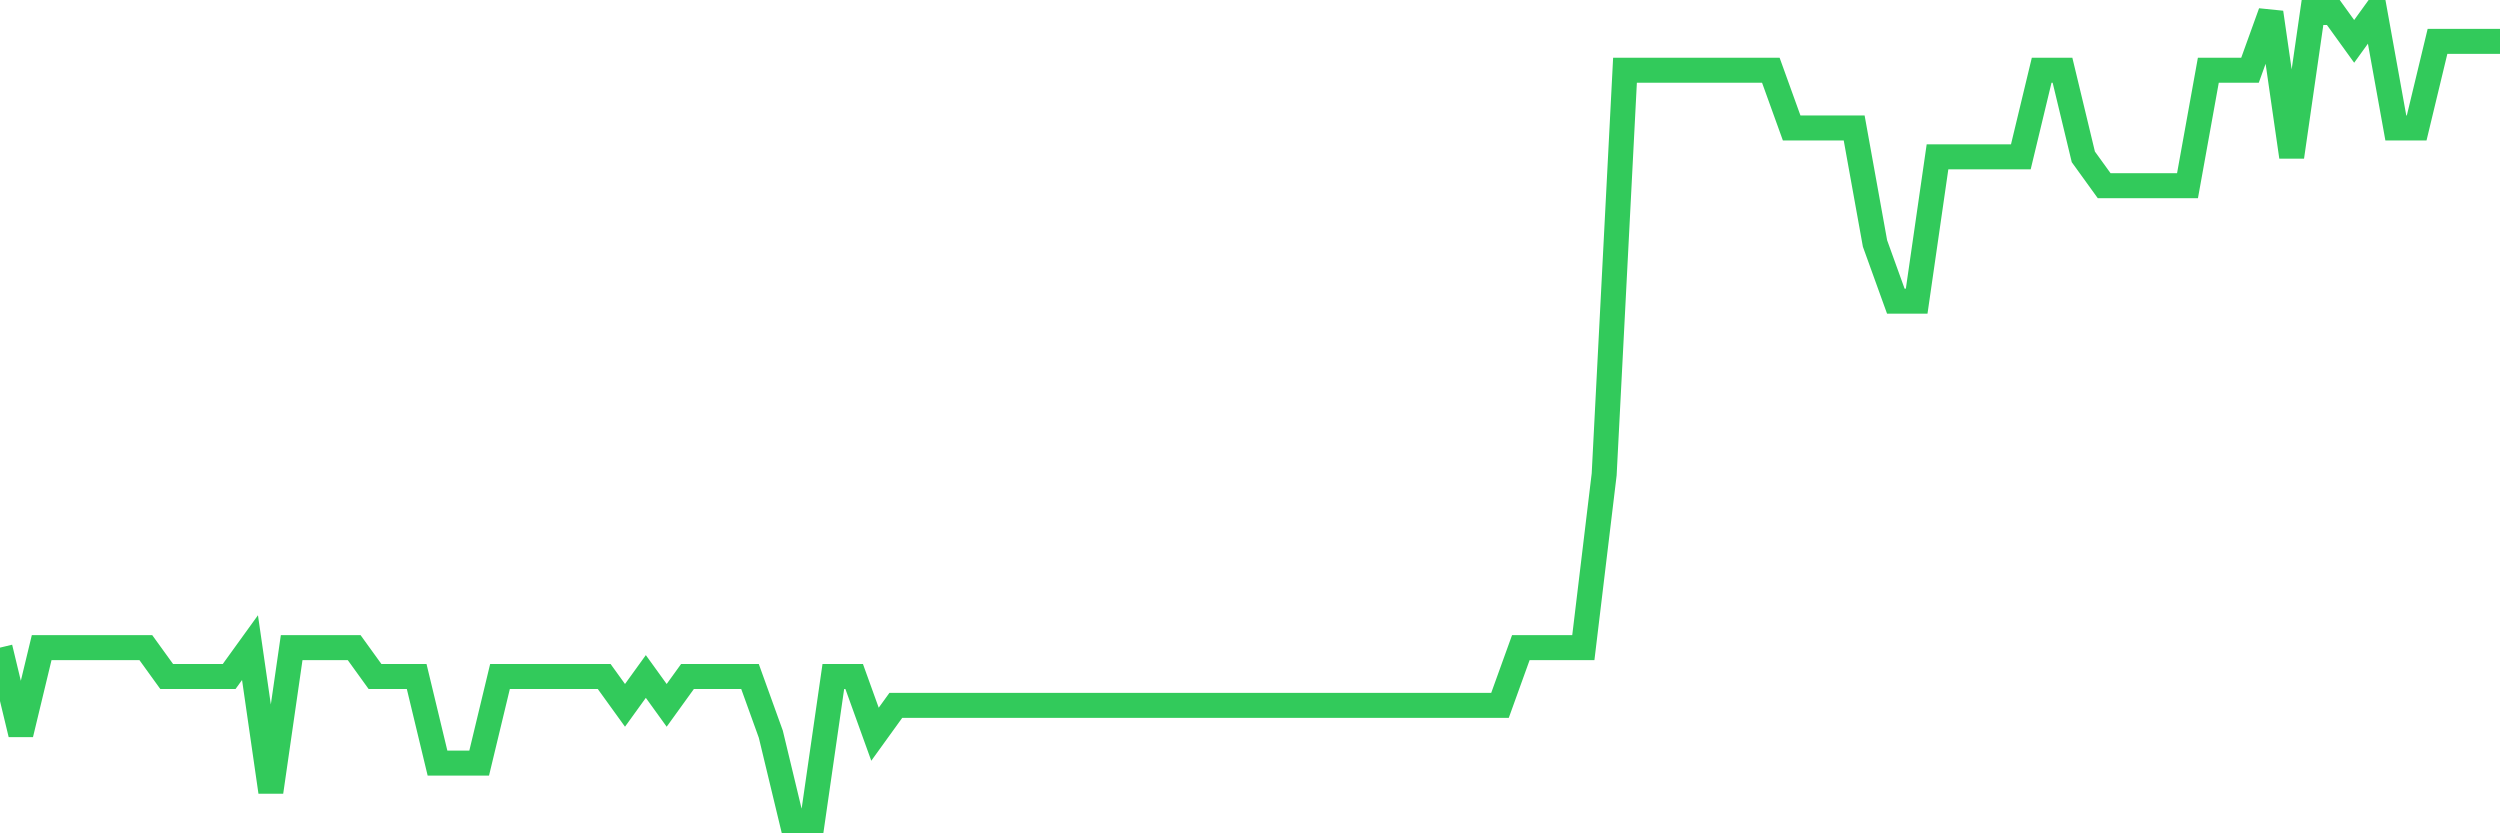<svg
  xmlns="http://www.w3.org/2000/svg"
  xmlns:xlink="http://www.w3.org/1999/xlink"
  width="120"
  height="40"
  viewBox="0 0 120 40"
  preserveAspectRatio="none"
>
  <polyline
    points="0,31.086 1,35.243 2,31.086 3,31.086 4,31.086 5,31.086 6,31.086 7,31.086 8,32.471 9,32.471 10,32.471 11,32.471 12,31.086 13,38.014 14,31.086 15,31.086 16,31.086 17,31.086 18,32.471 19,32.471 20,32.471 21,36.629 22,36.629 23,36.629 24,32.471 25,32.471 26,32.471 27,32.471 28,32.471 29,32.471 30,33.857 31,32.471 32,33.857 33,32.471 34,32.471 35,32.471 36,32.471 37,35.243 38,39.4 39,39.4 40,32.471 41,32.471 42,35.243 43,33.857 44,33.857 45,33.857 46,33.857 47,33.857 48,33.857 49,33.857 50,33.857 51,33.857 52,33.857 53,33.857 54,33.857 55,33.857 56,33.857 57,33.857 58,33.857 59,33.857 60,33.857 61,33.857 62,33.857 63,33.857 64,33.857 65,33.857 66,33.857 67,33.857 68,33.857 69,33.857 70,33.857 71,33.857 72,33.857 73,31.086 74,31.086 75,31.086 76,31.086 77,22.771 78,3.371 79,3.371 80,3.371 81,3.371 82,3.371 83,3.371 84,3.371 85,3.371 86,6.143 87,6.143 88,6.143 89,6.143 90,11.686 91,14.457 92,14.457 93,7.529 94,7.529 95,7.529 96,7.529 97,7.529 98,3.371 99,3.371 100,7.529 101,8.914 102,8.914 103,8.914 104,8.914 105,8.914 106,3.371 107,3.371 108,3.371 109,0.6 110,7.529 111,0.6 112,0.6 113,1.986 114,0.6 115,6.143 116,6.143 117,1.986 118,1.986 119,1.986 120,1.986"
    fill="none"
    stroke="#32ca5b"
    stroke-width="1.2"
  >
  </polyline>
</svg>